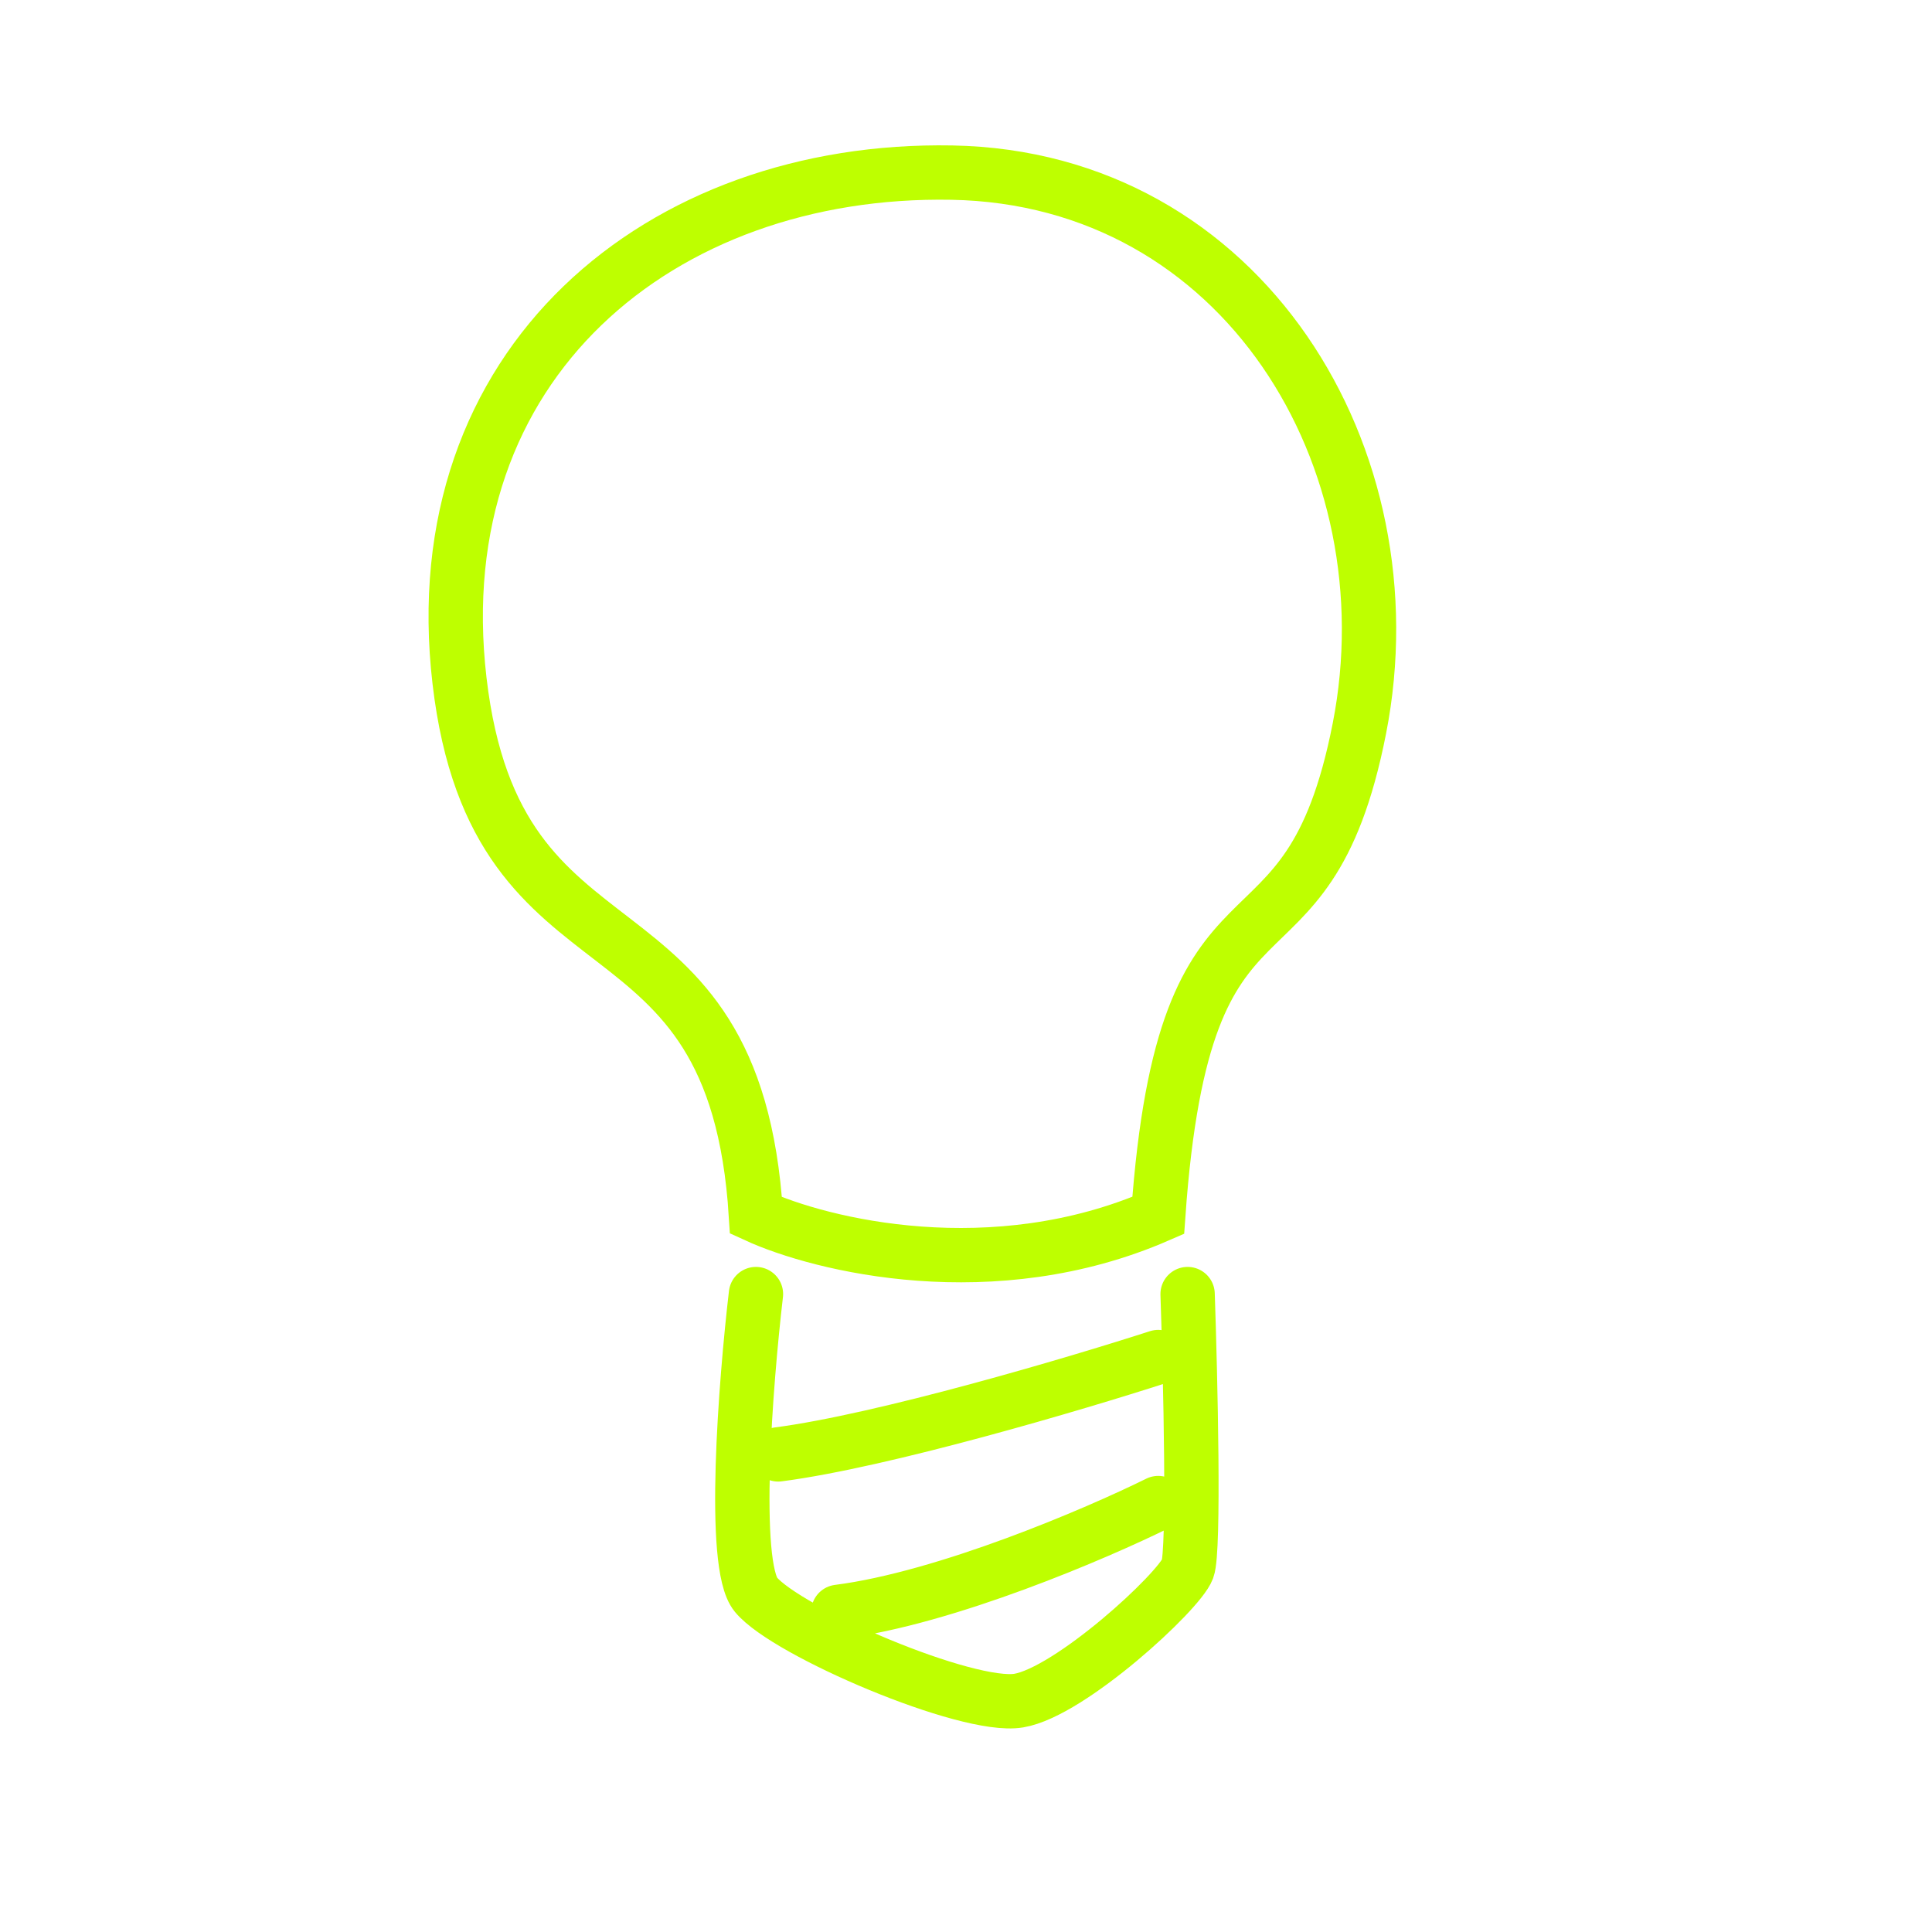 <?xml version="1.0" encoding="UTF-8"?> <svg xmlns="http://www.w3.org/2000/svg" width="64" height="64" viewBox="0 0 64 64" fill="none"><path d="M25.042 42.868C24.701 45.776 24.224 51.84 25.042 52.826C26.064 54.059 32.038 56.619 33.746 56.335C35.453 56.05 39.057 52.731 39.341 51.972C39.569 51.365 39.436 45.65 39.341 42.868M25.779 48.179C29.269 47.724 35.626 45.839 38.368 44.954M27.771 53.395C31.337 52.94 36.322 50.803 38.368 49.791M25.042 40.262C24.34 29.039 16.449 33.072 15.222 22.551C13.995 12.03 21.885 5.542 31.53 5.718C41.174 5.893 46.785 15.187 45.032 24.129C43.278 33.072 39.245 27.812 38.368 40.262C32.898 42.647 27.204 41.255 25.042 40.262Z" stroke="#BEFF00" stroke-width="1.8" stroke-linecap="round"></path></svg> 